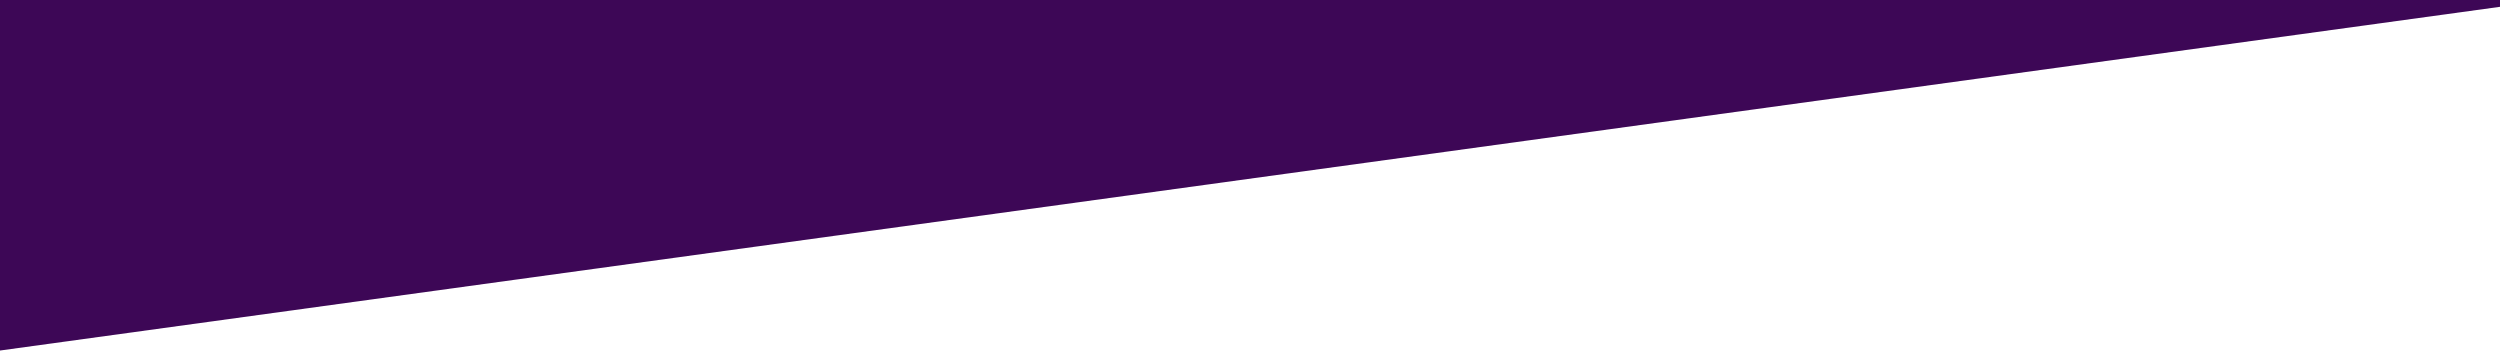 <?xml version="1.0" encoding="UTF-8"?> <svg xmlns="http://www.w3.org/2000/svg" width="1512" height="212" viewBox="0 0 1512 212" fill="none"><g clip-path="url(#clip0_73_66)"><path d="M0 212L1542 0H0V212Z" fill="#3D0756"></path></g><defs><clipPath id="clip0_73_66"><rect width="1512" height="212" fill="white" transform="matrix(-1 0 0 -1 1512 212)"></rect></clipPath></defs></svg> 